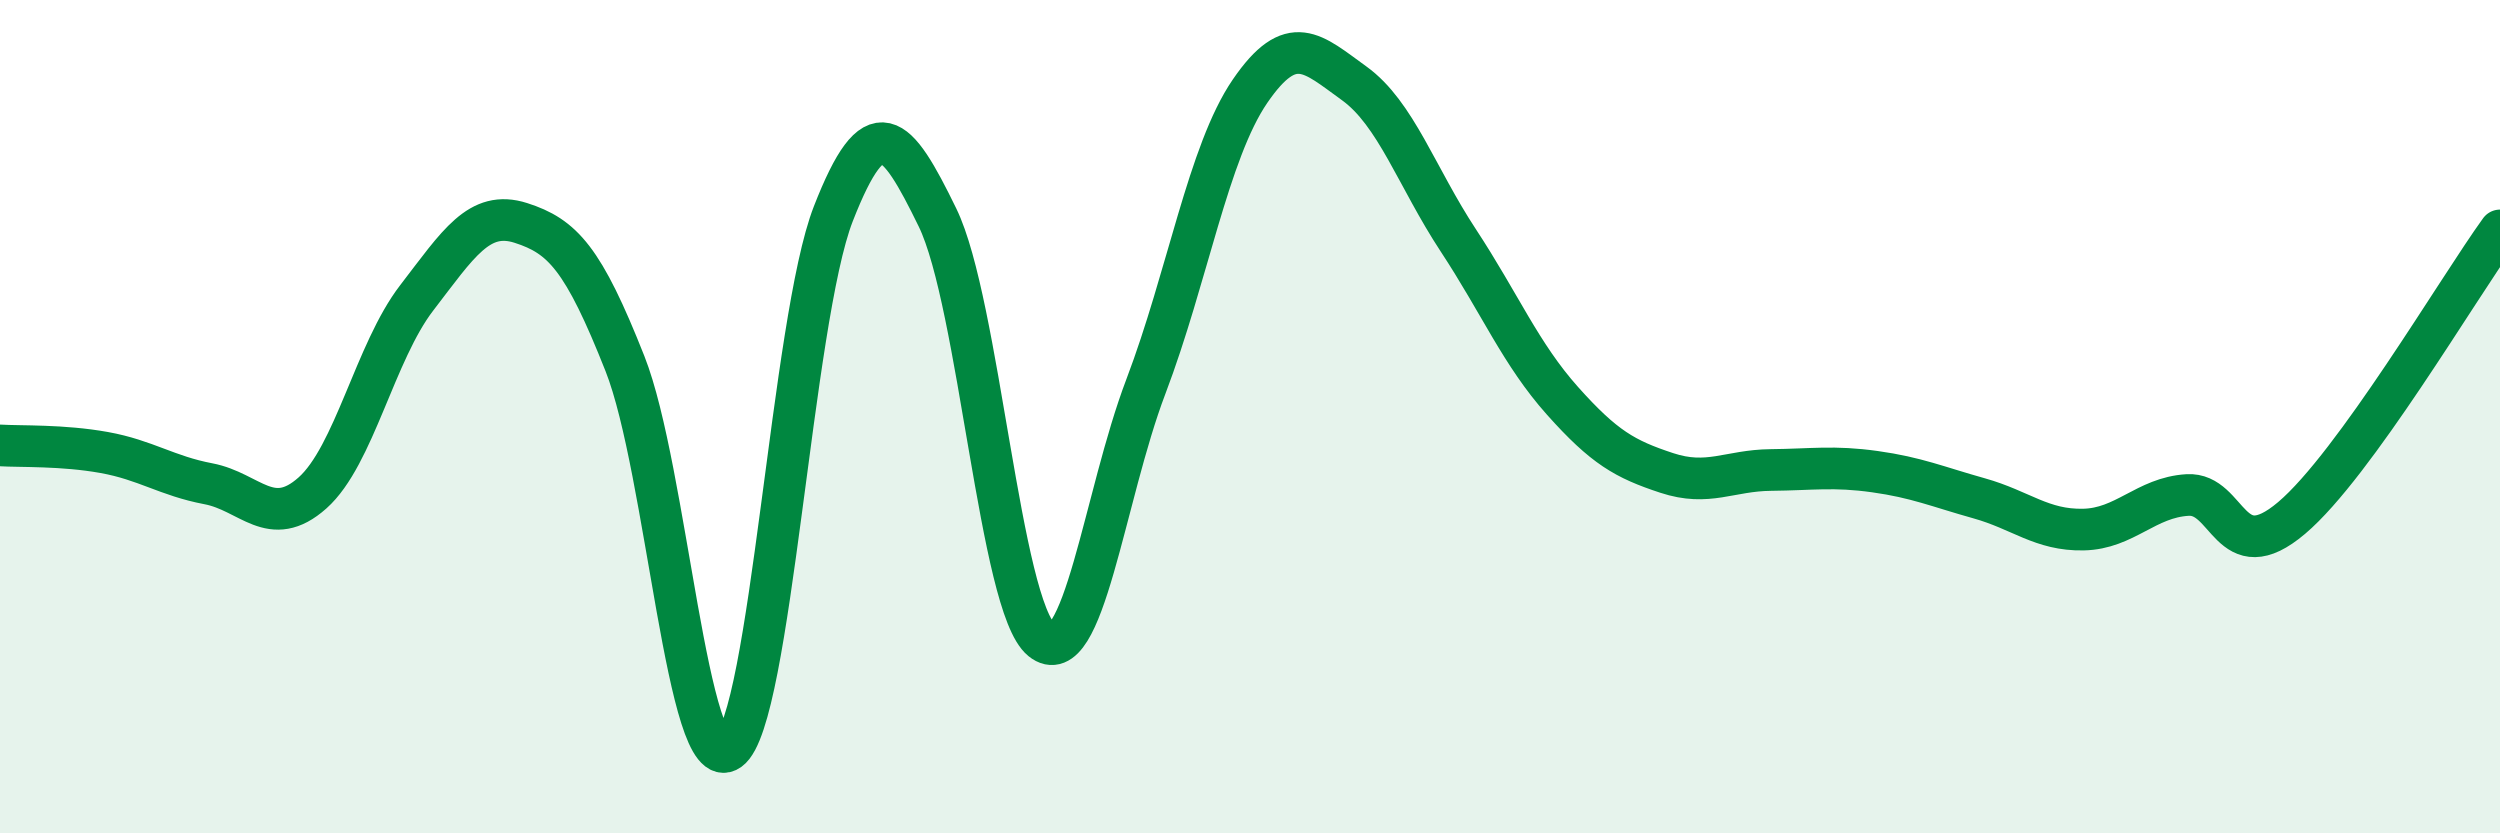 
    <svg width="60" height="20" viewBox="0 0 60 20" xmlns="http://www.w3.org/2000/svg">
      <path
        d="M 0,10.69 C 0.5,10.72 1.5,10.68 2.5,10.86 C 3.5,11.04 4,11.42 5,11.61 C 6,11.8 6.5,12.72 7.5,11.83 C 8.5,10.94 9,8.45 10,7.15 C 11,5.85 11.5,5.03 12.5,5.35 C 13.5,5.67 14,6.2 15,8.73 C 16,11.26 16.5,18.72 17.5,18 C 18.5,17.28 19,7.69 20,5.13 C 21,2.57 21.5,3.17 22.5,5.22 C 23.5,7.27 24,14.55 25,15.36 C 26,16.17 26.5,11.91 27.5,9.28 C 28.5,6.65 29,3.65 30,2.19 C 31,0.73 31.5,1.28 32.5,2 C 33.5,2.72 34,4.25 35,5.77 C 36,7.29 36.5,8.5 37.5,9.62 C 38.5,10.74 39,11.02 40,11.35 C 41,11.68 41.5,11.29 42.5,11.28 C 43.5,11.27 44,11.18 45,11.32 C 46,11.46 46.5,11.68 47.5,11.96 C 48.5,12.24 49,12.73 50,12.71 C 51,12.69 51.5,11.94 52.5,11.88 C 53.5,11.82 53.5,13.7 55,12.43 C 56.5,11.16 59,6.91 60,5.53L60 20L0 20Z"
        fill="#008740"
        opacity="0.1"
        stroke-linecap="round"
        stroke-linejoin="round"
      />
      <path
        d="M 0,10.69 C 0.5,10.72 1.5,10.68 2.5,10.86 C 3.5,11.04 4,11.42 5,11.61 C 6,11.8 6.5,12.72 7.5,11.83 C 8.5,10.94 9,8.45 10,7.15 C 11,5.85 11.5,5.03 12.5,5.35 C 13.5,5.67 14,6.2 15,8.73 C 16,11.26 16.5,18.72 17.5,18 C 18.5,17.28 19,7.69 20,5.13 C 21,2.57 21.5,3.17 22.5,5.22 C 23.5,7.27 24,14.55 25,15.36 C 26,16.17 26.5,11.91 27.5,9.28 C 28.5,6.65 29,3.65 30,2.19 C 31,0.73 31.5,1.28 32.5,2 C 33.5,2.72 34,4.25 35,5.77 C 36,7.29 36.5,8.5 37.5,9.62 C 38.5,10.74 39,11.02 40,11.35 C 41,11.68 41.5,11.29 42.5,11.28 C 43.5,11.27 44,11.18 45,11.32 C 46,11.46 46.5,11.68 47.5,11.96 C 48.5,12.24 49,12.73 50,12.71 C 51,12.69 51.5,11.94 52.5,11.88 C 53.5,11.82 53.5,13.7 55,12.43 C 56.5,11.16 59,6.91 60,5.53"
        stroke="#008740"
        stroke-width="1"
        fill="none"
        stroke-linecap="round"
        stroke-linejoin="round"
      />
    </svg>
  